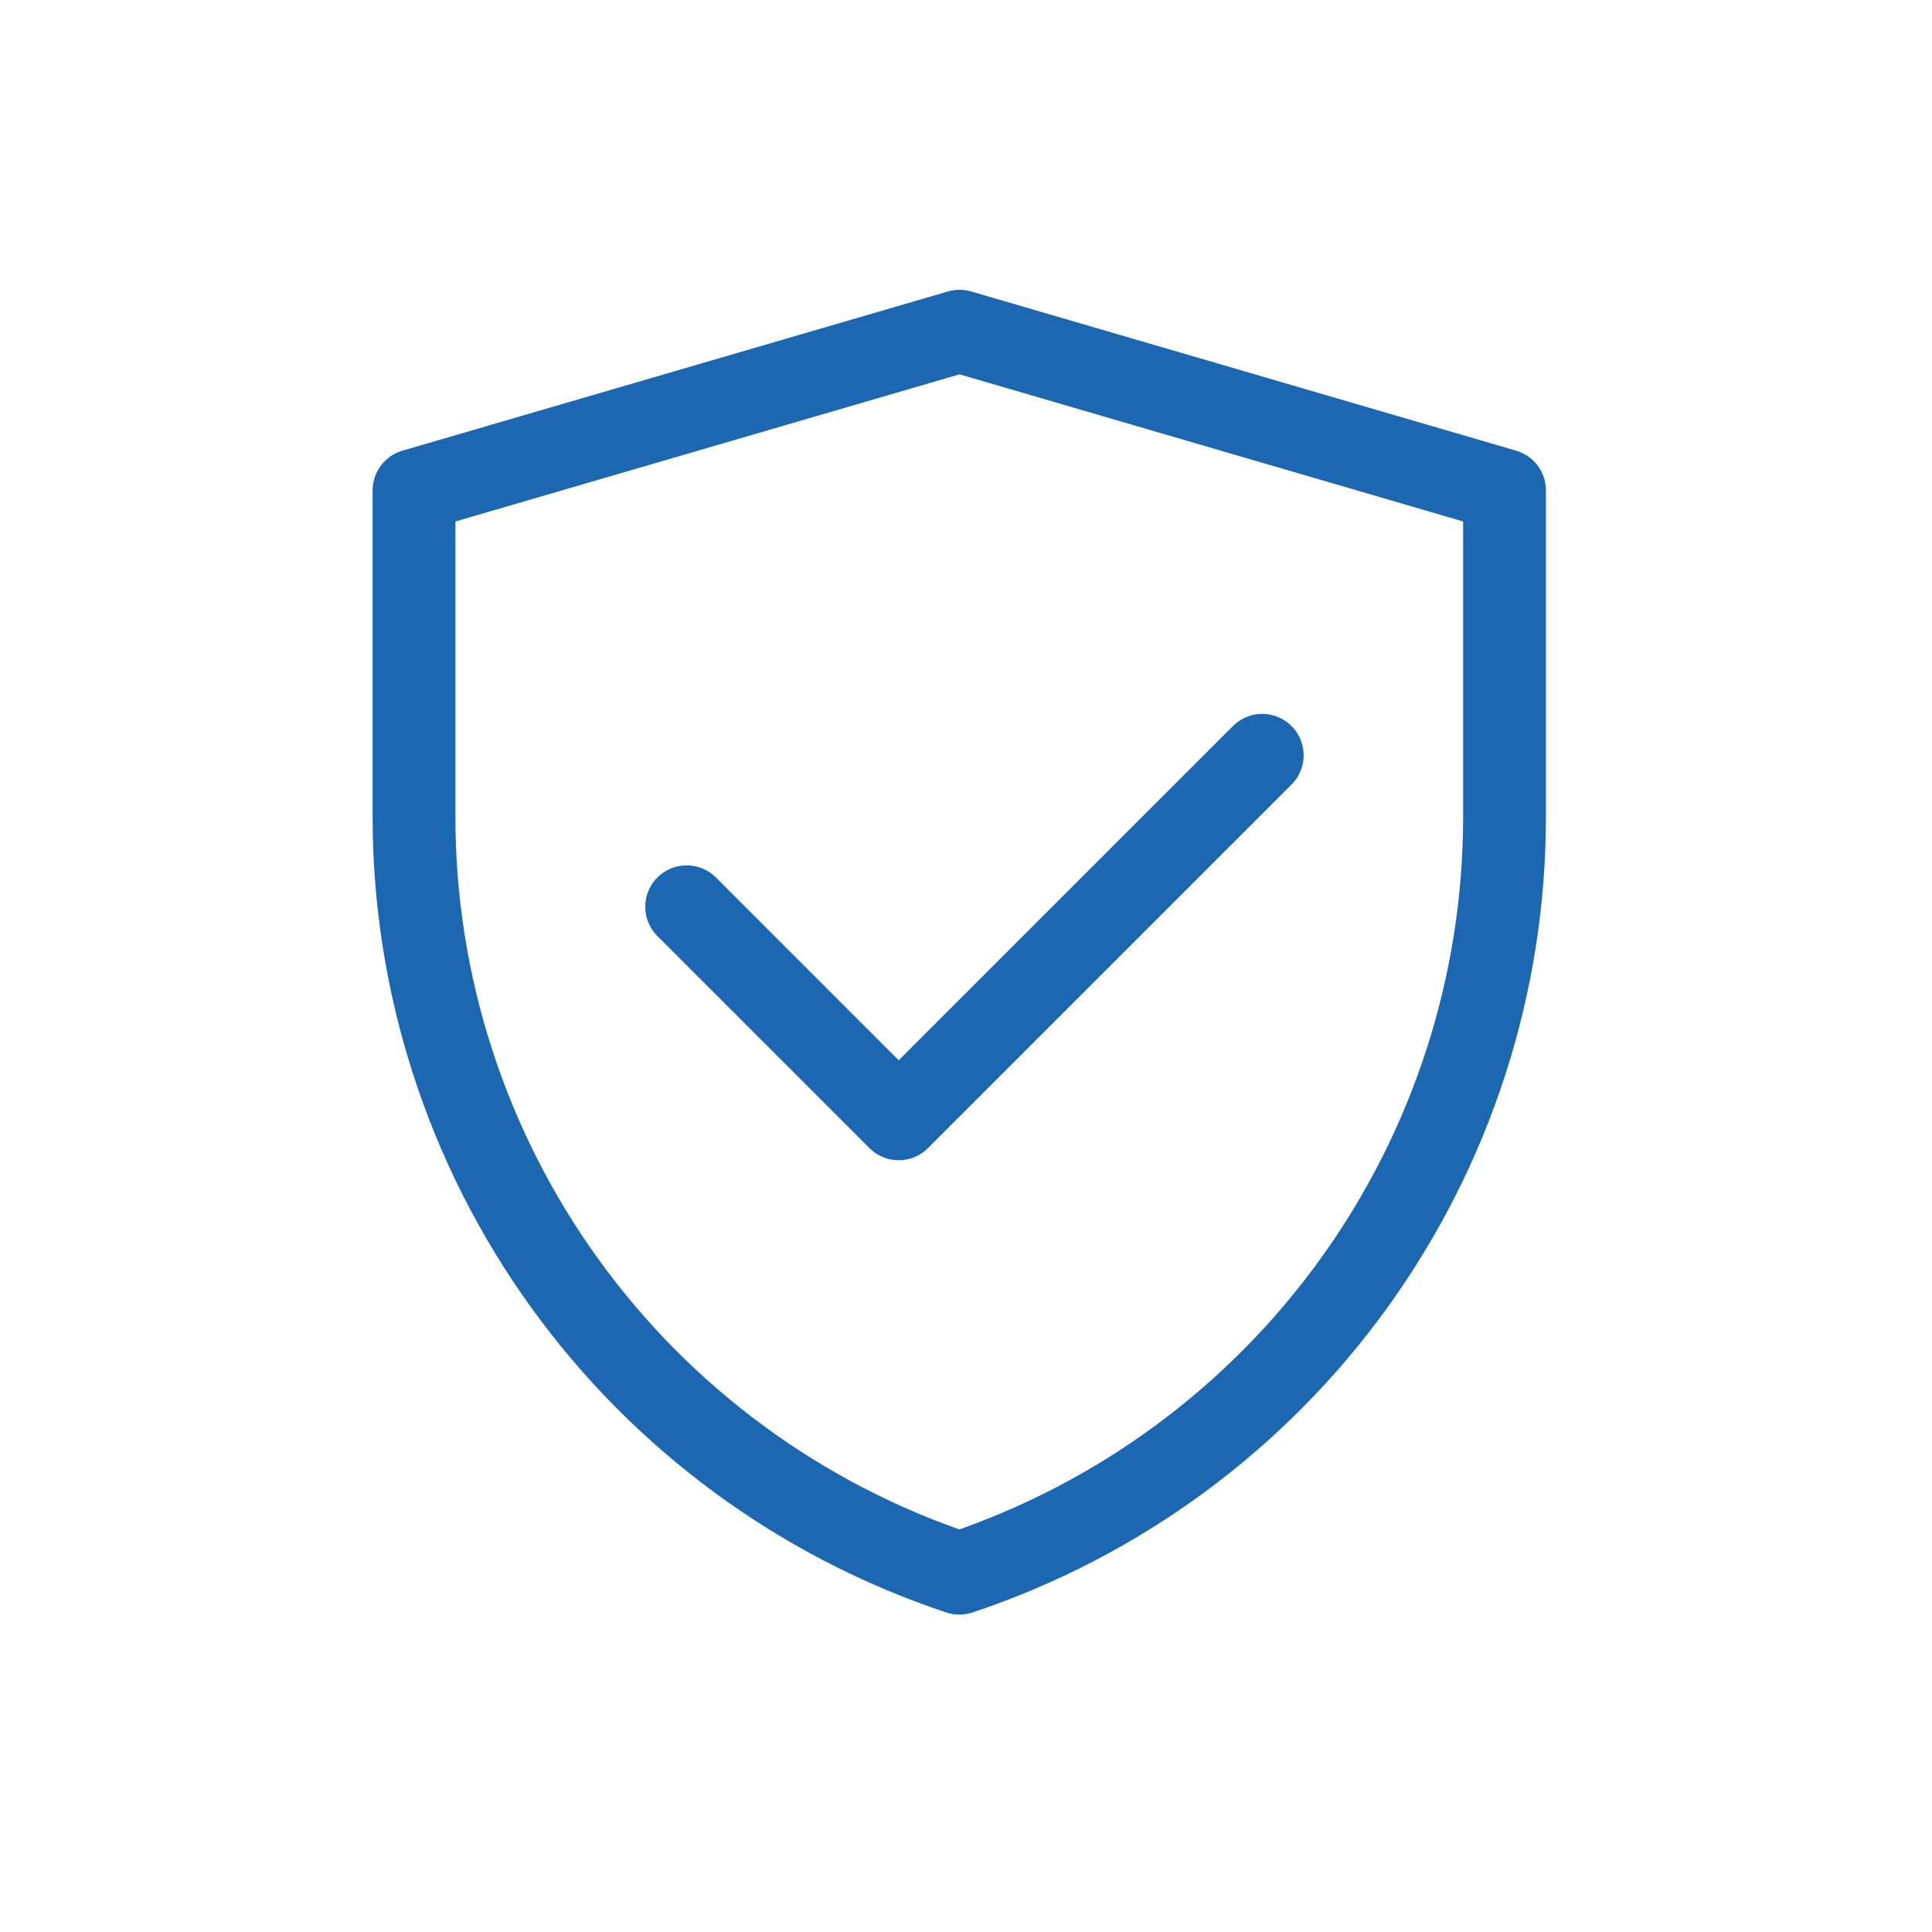<?xml version="1.0" encoding="UTF-8"?> <svg xmlns="http://www.w3.org/2000/svg" width="70" height="70" viewBox="0 0 70 70" fill="none"><path d="M15 17.769L34.766 12L54.512 17.769V29.598C54.512 35.661 52.604 41.57 49.059 46.488C45.514 51.406 40.511 55.084 34.759 57C29.006 55.084 24.001 51.406 20.455 46.486C16.909 41.567 15 35.657 15 29.593V17.769Z" stroke="#1B67B2" stroke-width="3" stroke-linejoin="round"></path><path d="M24.879 32.854L32.562 40.537L45.733 27.366" stroke="#1B67B2" stroke-width="3" stroke-linecap="round" stroke-linejoin="round"></path></svg> 